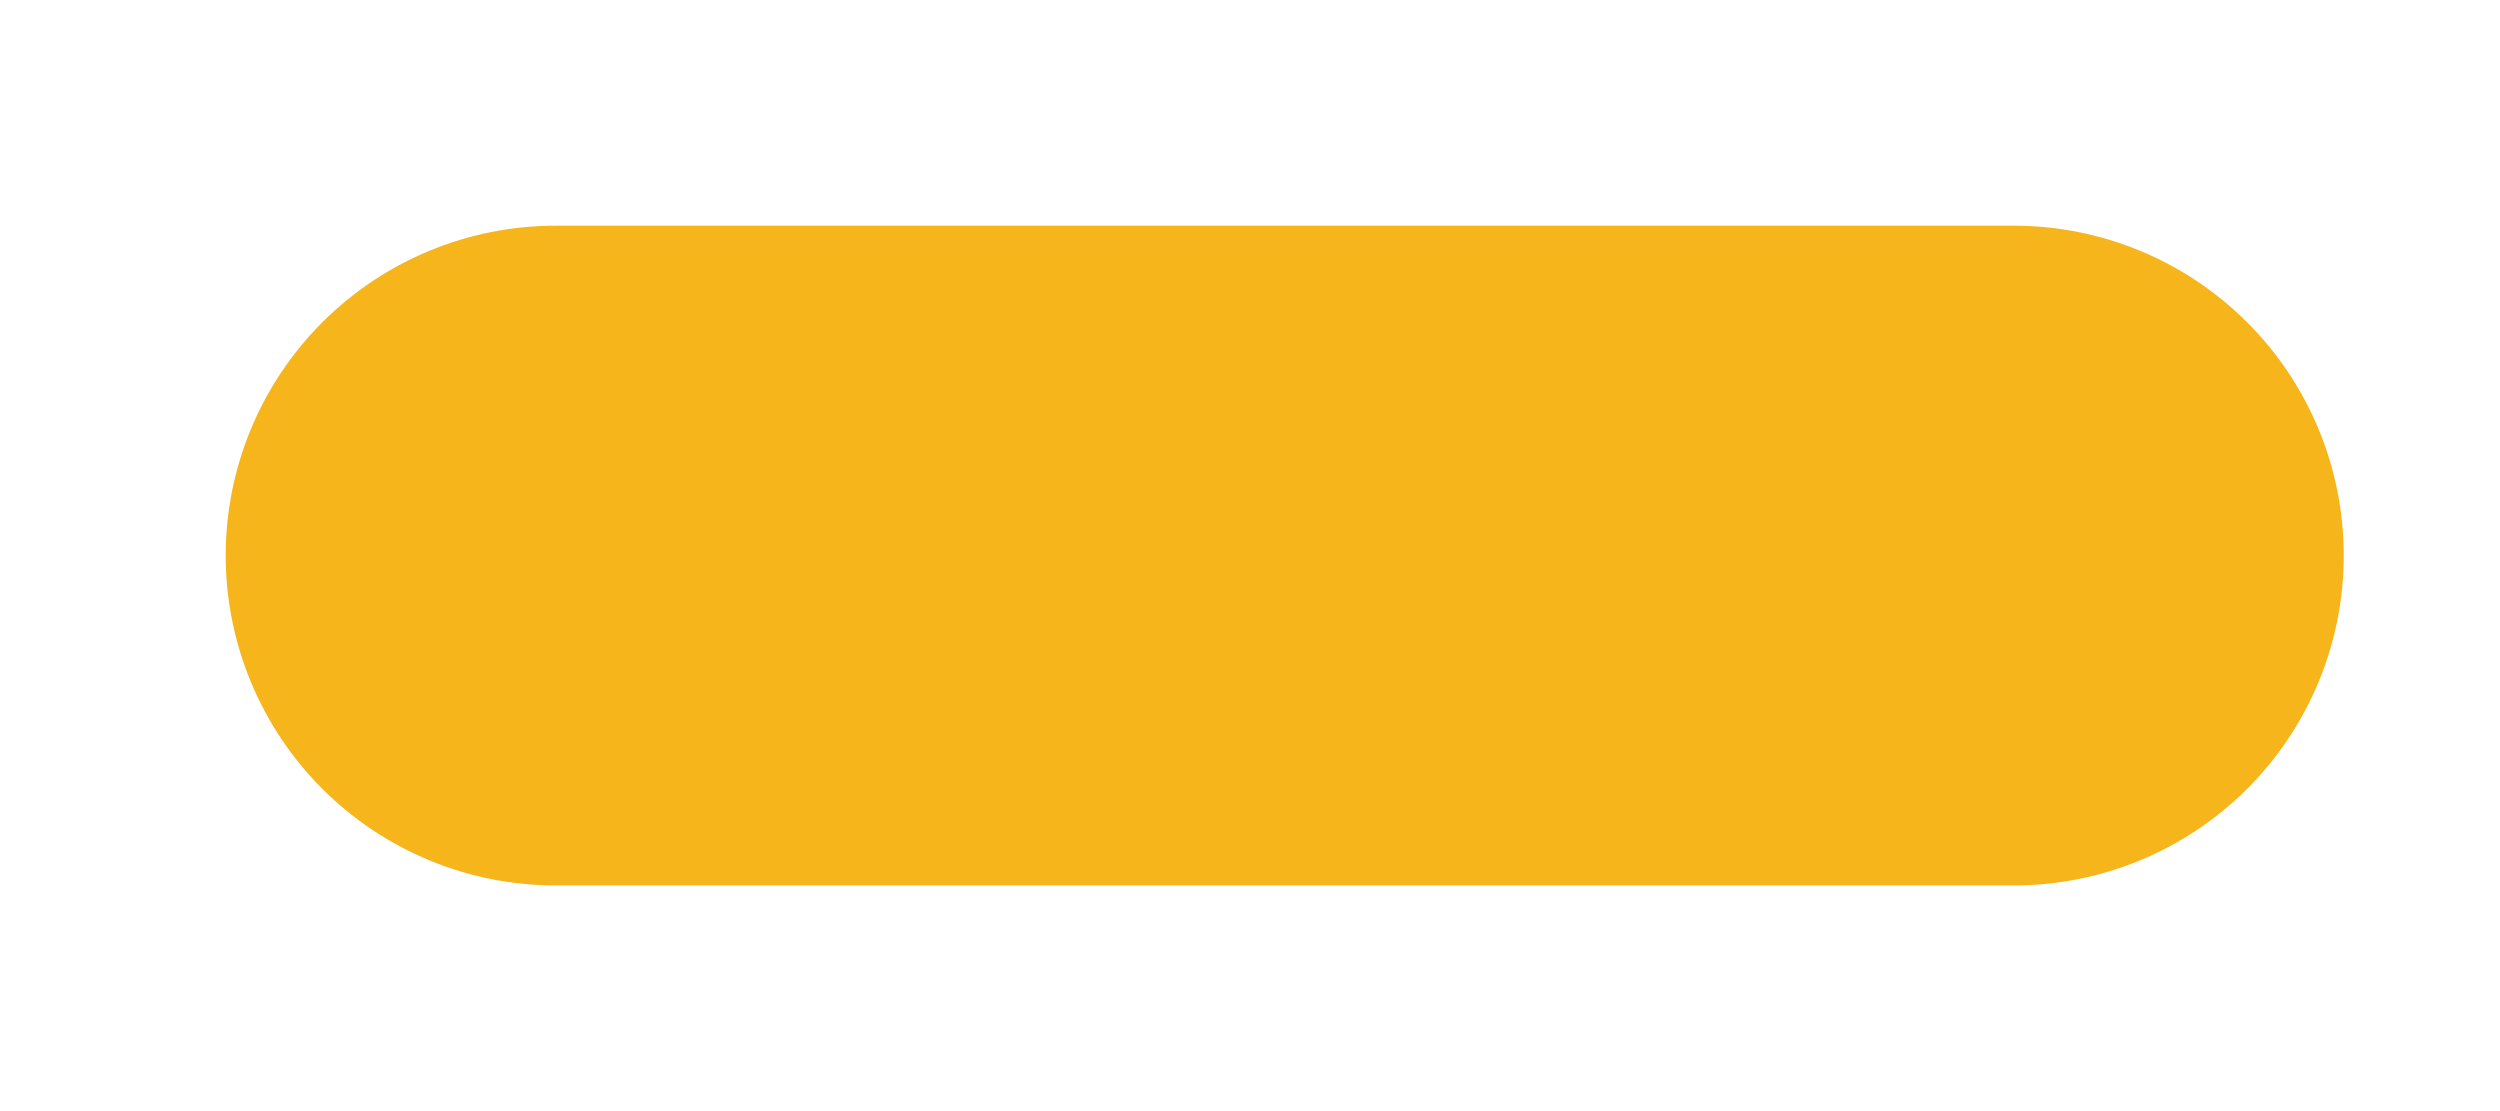 <?xml version="1.0" encoding="utf-8"?>
<svg xmlns="http://www.w3.org/2000/svg" fill="none" height="100%" overflow="visible" preserveAspectRatio="none" style="display: block;" viewBox="0 0 9 4" width="100%">
<path d="M2 2H7.25" id="Vector" stroke="#F5B51B" stroke-linecap="round" stroke-width="2.375"/>
</svg>